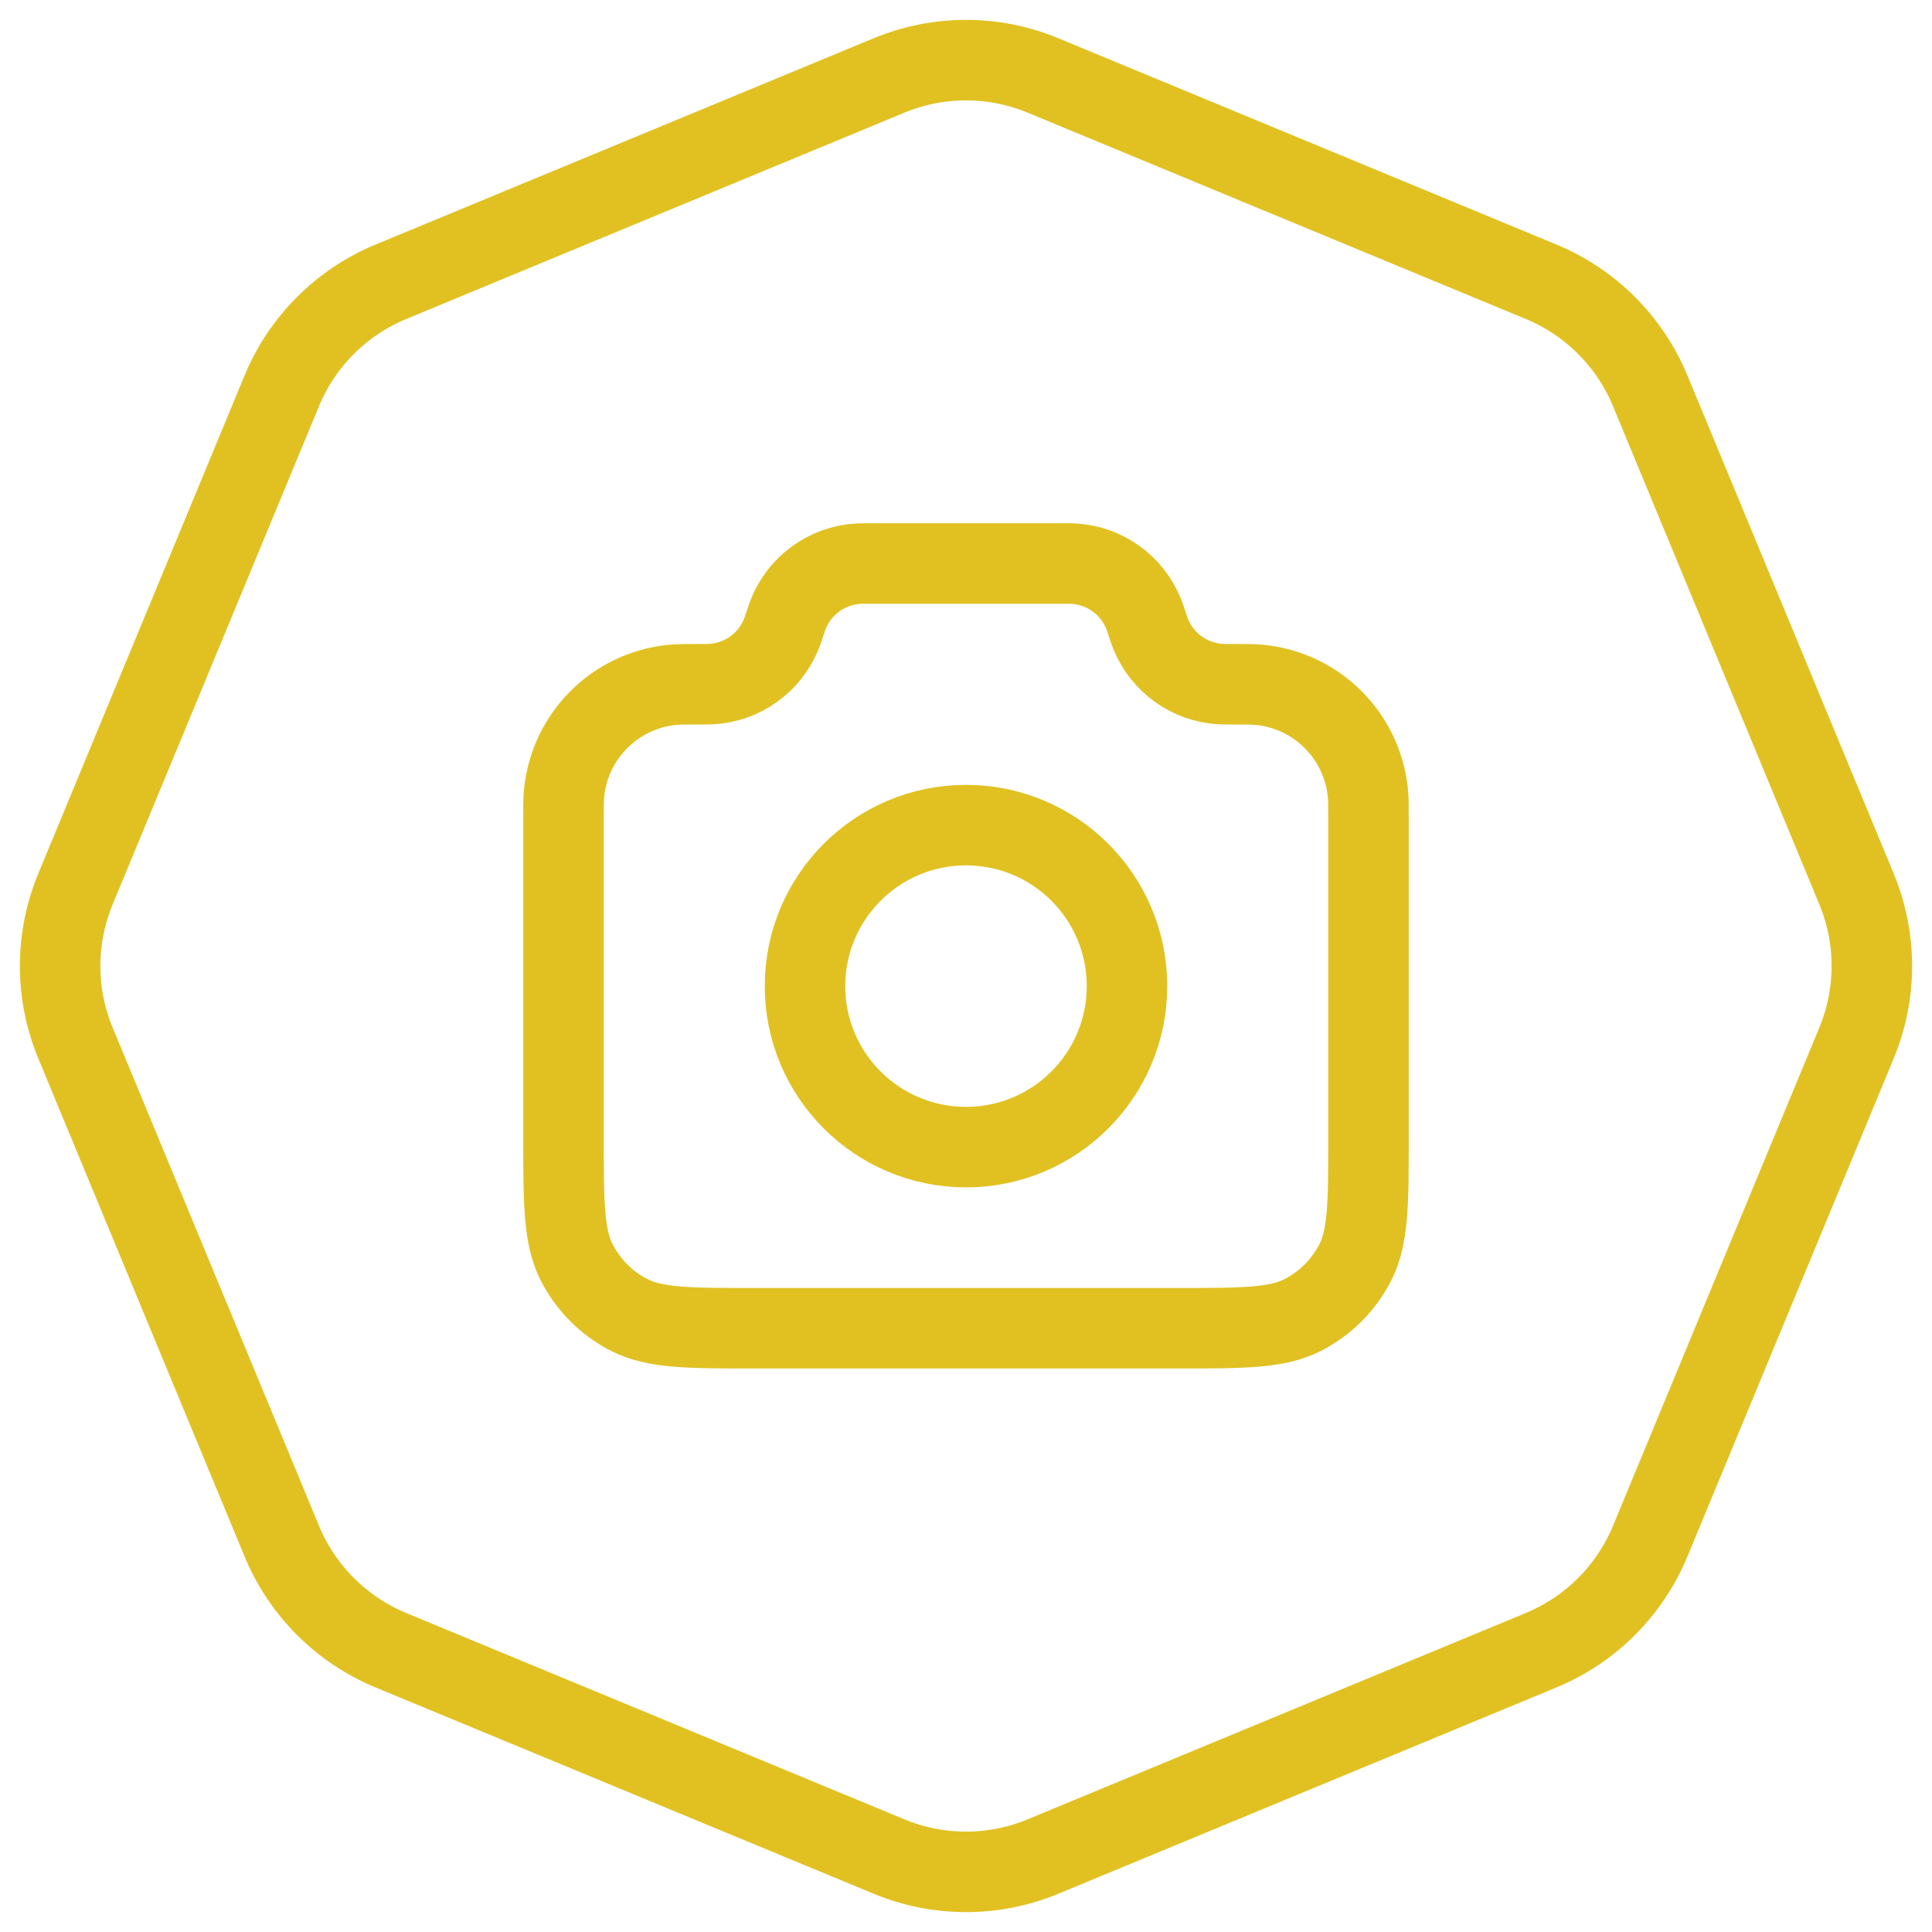 <svg width="48" height="48" viewBox="0 0 48 48" fill="none" xmlns="http://www.w3.org/2000/svg">
<path d="M22.087 1.875C23.312 1.367 24.688 1.367 25.913 1.875L38.292 7.002C39.517 7.51 40.49 8.483 40.998 9.708L46.125 22.087C46.633 23.312 46.633 24.688 46.125 25.913L40.998 38.292C40.49 39.517 39.517 40.49 38.292 40.998L25.913 46.125C24.688 46.633 23.312 46.633 22.087 46.125L9.708 40.998C8.483 40.49 7.51 39.517 7.002 38.292L1.875 25.913C1.367 24.688 1.367 23.312 1.875 22.087L7.002 9.708C7.51 8.483 8.483 7.51 9.708 7.002L22.087 1.875Z" stroke="#E1C122" stroke-width="2"/>
<path d="M14 20.377C14 20.027 14 19.852 14.015 19.704C14.156 18.281 15.281 17.156 16.704 17.015C16.852 17 17.036 17 17.406 17C17.548 17 17.619 17 17.679 16.996C18.451 16.95 19.126 16.463 19.414 15.746C19.437 15.69 19.458 15.627 19.5 15.5C19.542 15.373 19.563 15.31 19.586 15.254C19.874 14.537 20.549 14.05 21.321 14.004C21.381 14 21.448 14 21.581 14H26.419C26.552 14 26.619 14 26.679 14.004C27.451 14.05 28.126 14.537 28.414 15.254C28.437 15.31 28.458 15.373 28.5 15.5C28.542 15.627 28.563 15.69 28.586 15.746C28.874 16.463 29.549 16.95 30.321 16.996C30.381 17 30.452 17 30.594 17C30.964 17 31.148 17 31.296 17.015C32.719 17.156 33.844 18.281 33.985 19.704C34 19.852 34 20.027 34 20.377V28.2C34 29.88 34 30.72 33.673 31.362C33.385 31.927 32.926 32.385 32.362 32.673C31.72 33 30.88 33 29.2 33H18.8C17.12 33 16.28 33 15.638 32.673C15.073 32.385 14.615 31.927 14.327 31.362C14 30.72 14 29.88 14 28.2V20.377Z" stroke="#E1C122" stroke-width="2" stroke-linecap="round" stroke-linejoin="round"/>
<path d="M24 28.5C26.209 28.5 28 26.709 28 24.5C28 22.291 26.209 20.5 24 20.5C21.791 20.5 20 22.291 20 24.5C20 26.709 21.791 28.5 24 28.5Z" stroke="#E1C122" stroke-width="2" stroke-linecap="round" stroke-linejoin="round"/>
</svg>
